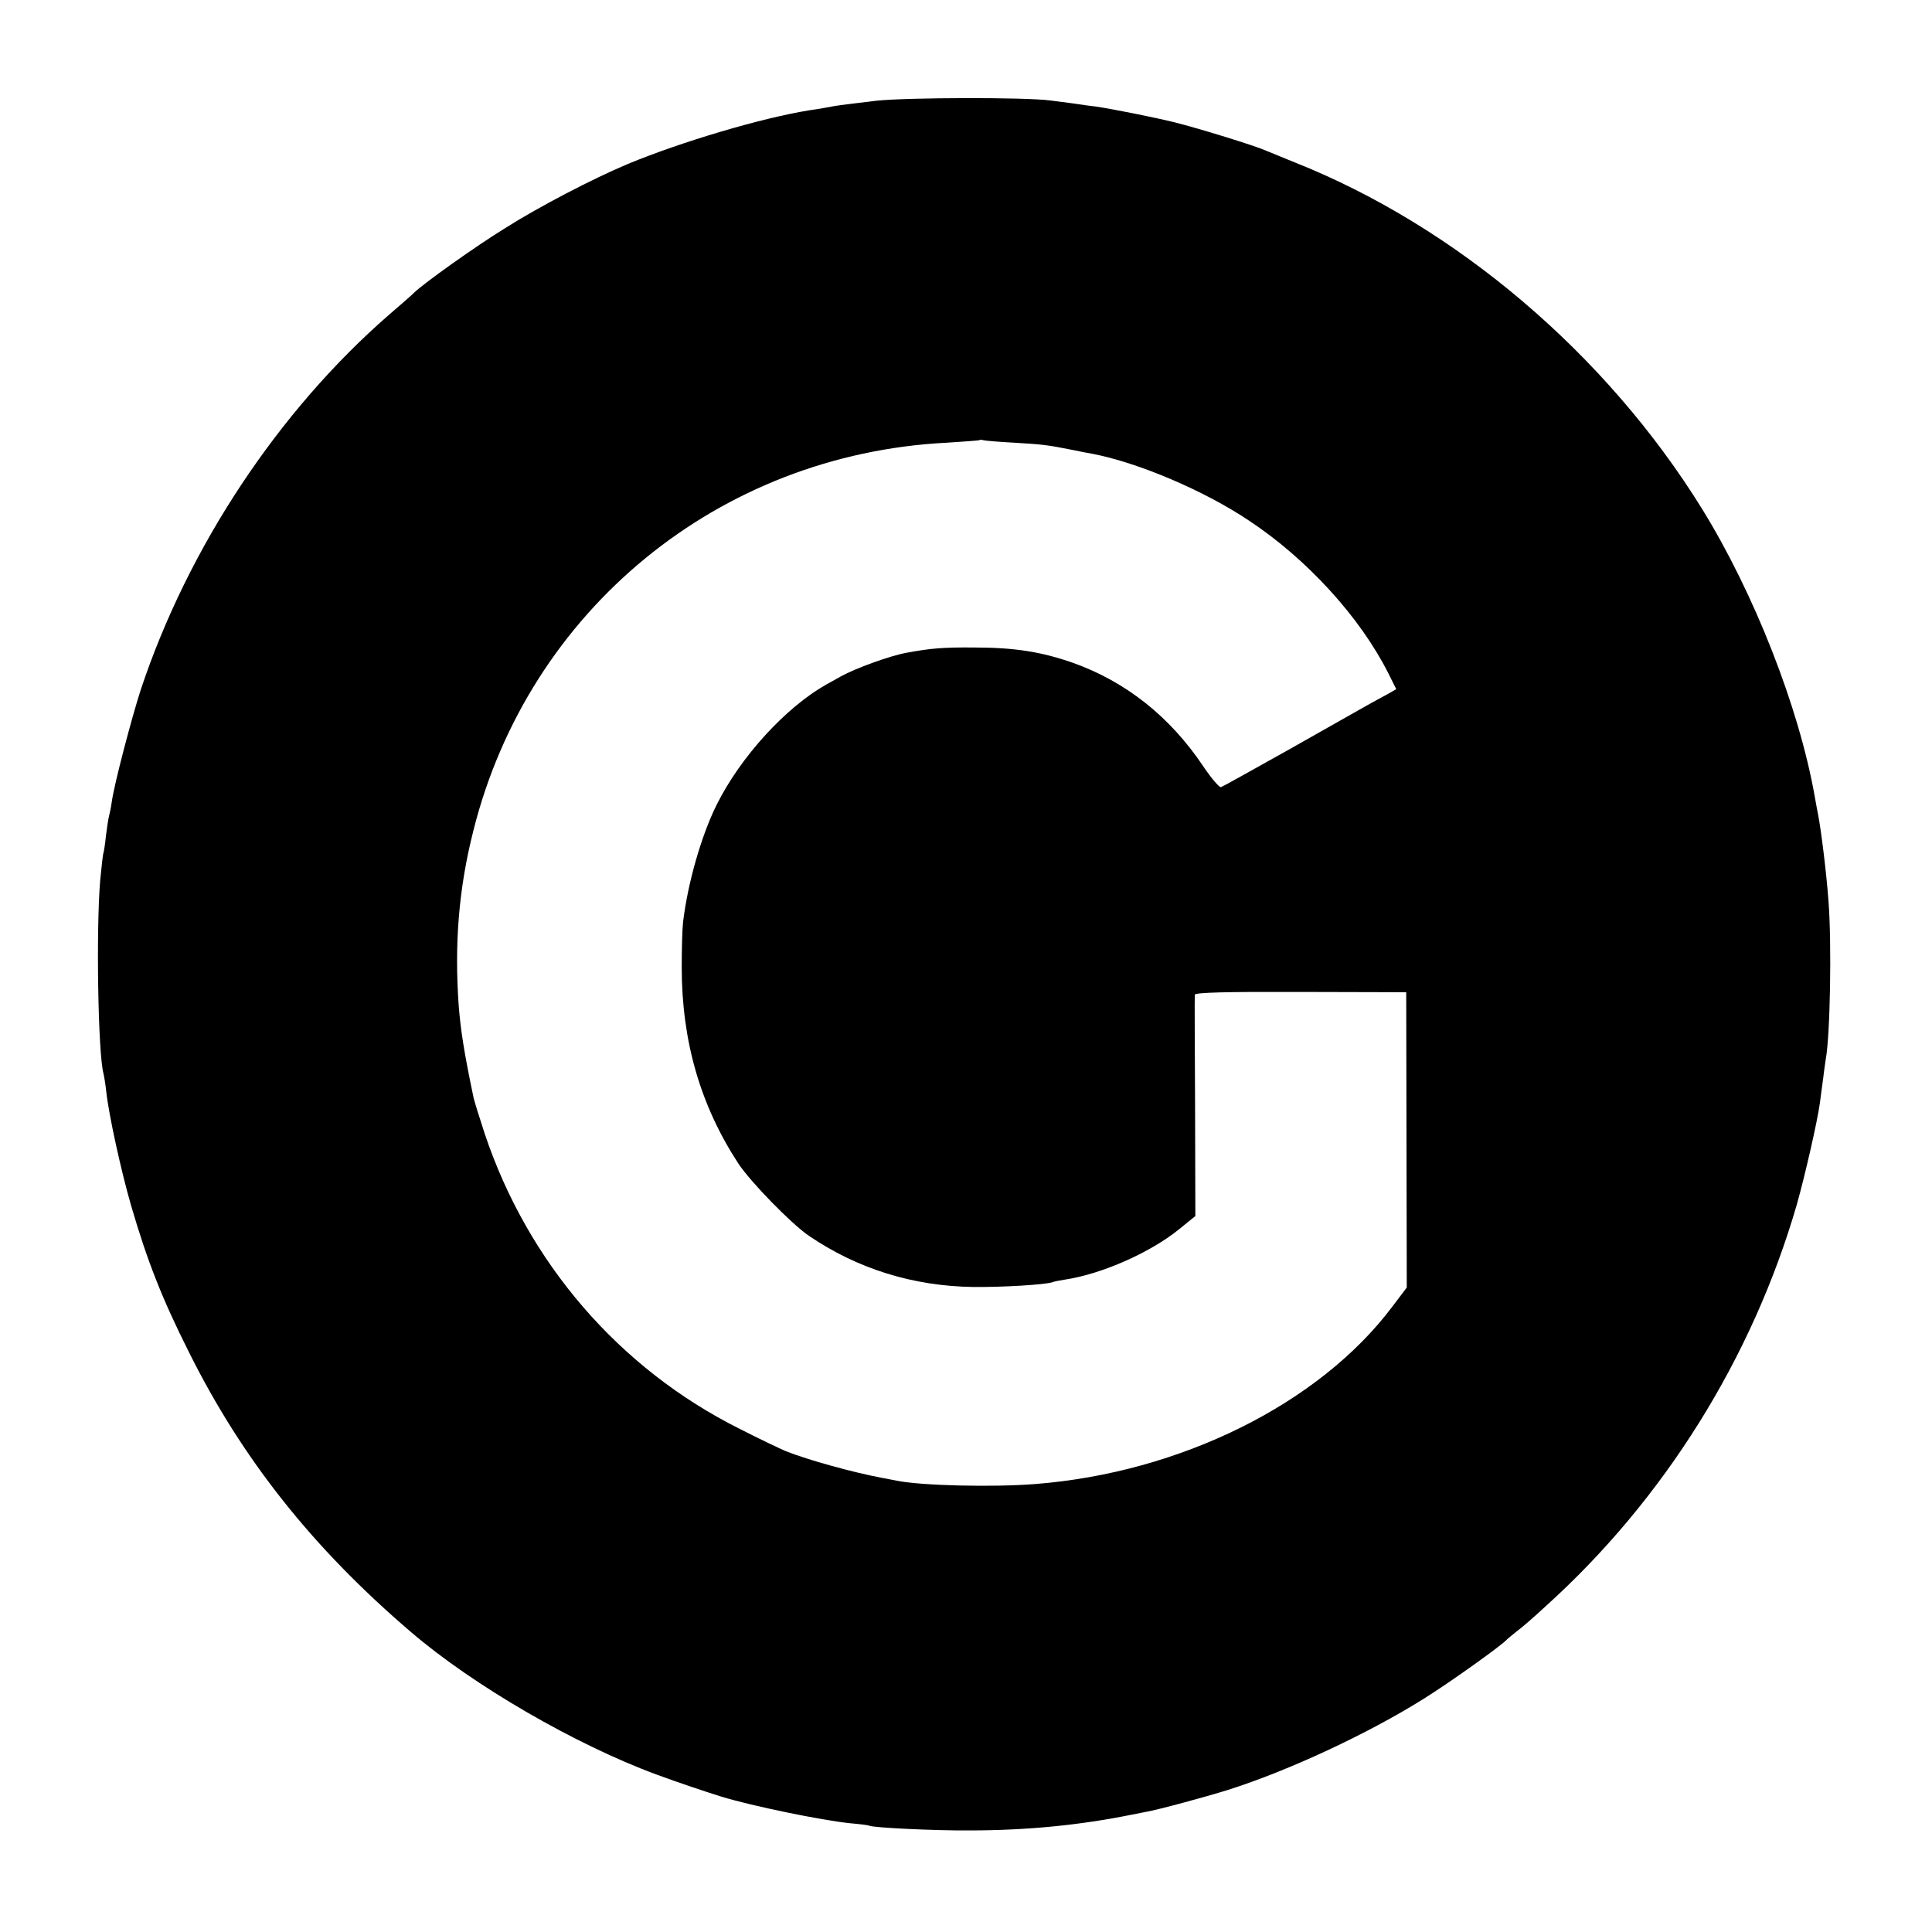 <?xml version="1.0" standalone="no"?>
<!DOCTYPE svg PUBLIC "-//W3C//DTD SVG 20010904//EN"
 "http://www.w3.org/TR/2001/REC-SVG-20010904/DTD/svg10.dtd">
<svg version="1.0" xmlns="http://www.w3.org/2000/svg"
 width="700pt" height="700pt" viewBox="0 0 700 700"
 preserveAspectRatio="xMidYMid meet">
<g transform="translate(0,700) scale(0.1,-0.1)"
fill="#000000" stroke="none">
<path d="M3175 6635 c-66 -8 -133 -16 -150 -19 -16 -3 -59 -11 -95 -16 -172
-28 -459 -113 -655 -194 -126 -53 -321 -154 -447 -234 -104 -64 -295 -200
-327 -232 -9 -9 -50 -45 -91 -80 -401 -349 -728 -842 -900 -1359 -33 -102 -96
-341 -105 -406 -3 -22 -8 -45 -10 -52 -2 -6 -7 -38 -11 -70 -3 -32 -8 -60 -9
-63 -2 -3 -7 -48 -12 -100 -15 -178 -8 -627 12 -700 2 -8 7 -37 10 -65 9 -84
54 -289 90 -413 59 -202 112 -337 210 -532 193 -387 448 -709 805 -1014 224
-192 594 -407 890 -516 79 -29 162 -57 235 -80 112 -34 360 -85 465 -96 36 -3
67 -7 70 -9 12 -7 236 -18 361 -17 210 0 401 19 589 57 14 3 37 7 51 10 46 8
212 53 299 80 220 70 506 203 710 331 90 56 285 195 300 214 3 3 19 16 35 29
17 12 64 53 105 91 430 388 749 900 910 1455 30 106 75 303 84 370 3 22 8 63
12 90 3 28 8 58 9 67 16 84 22 418 10 573 -7 97 -26 254 -38 315 -3 14 -8 43
-12 65 -57 322 -219 735 -408 1041 -347 561 -892 1024 -1477 1256 -41 17 -88
36 -105 43 -38 17 -242 80 -330 102 -78 19 -224 48 -285 57 -19 2 -55 7 -80
11 -25 3 -63 8 -85 11 -92 12 -515 11 -630 -1z m500 -1239 c101 -6 120 -8 210
-26 28 -6 60 -12 72 -14 167 -32 405 -133 568 -242 210 -139 402 -349 505
-553 l29 -58 -37 -21 c-43 -23 -33 -17 -347 -195 -132 -74 -245 -137 -251
-139 -6 -2 -35 32 -64 75 -121 181 -282 308 -474 376 -112 39 -209 55 -356 55
-114 1 -158 -3 -245 -19 -61 -11 -187 -57 -239 -86 -10 -6 -34 -19 -52 -29
-147 -83 -310 -261 -397 -435 -55 -110 -105 -283 -122 -425 -3 -25 -5 -98 -5
-164 0 -269 68 -502 206 -713 45 -67 189 -215 254 -260 176 -120 378 -183 597
-186 104 -1 257 8 285 17 7 3 29 7 48 10 132 20 309 98 413 183 l58 47 -1 396
c-1 217 -2 400 -1 406 1 8 114 11 383 10 l383 -1 1 -535 1 -535 -53 -70 c-264
-351 -767 -601 -1294 -642 -153 -12 -410 -6 -500 12 -14 3 -37 7 -52 10 -103
19 -271 65 -353 98 -16 7 -91 42 -165 80 -436 218 -767 601 -924 1070 -19 58
-37 116 -40 129 -35 167 -47 246 -54 334 -16 224 0 425 53 634 200 799 889
1364 1715 1406 63 4 117 8 118 9 2 2 9 2 15 0 7 -2 57 -6 112 -9z"/>
</g>
</svg>
